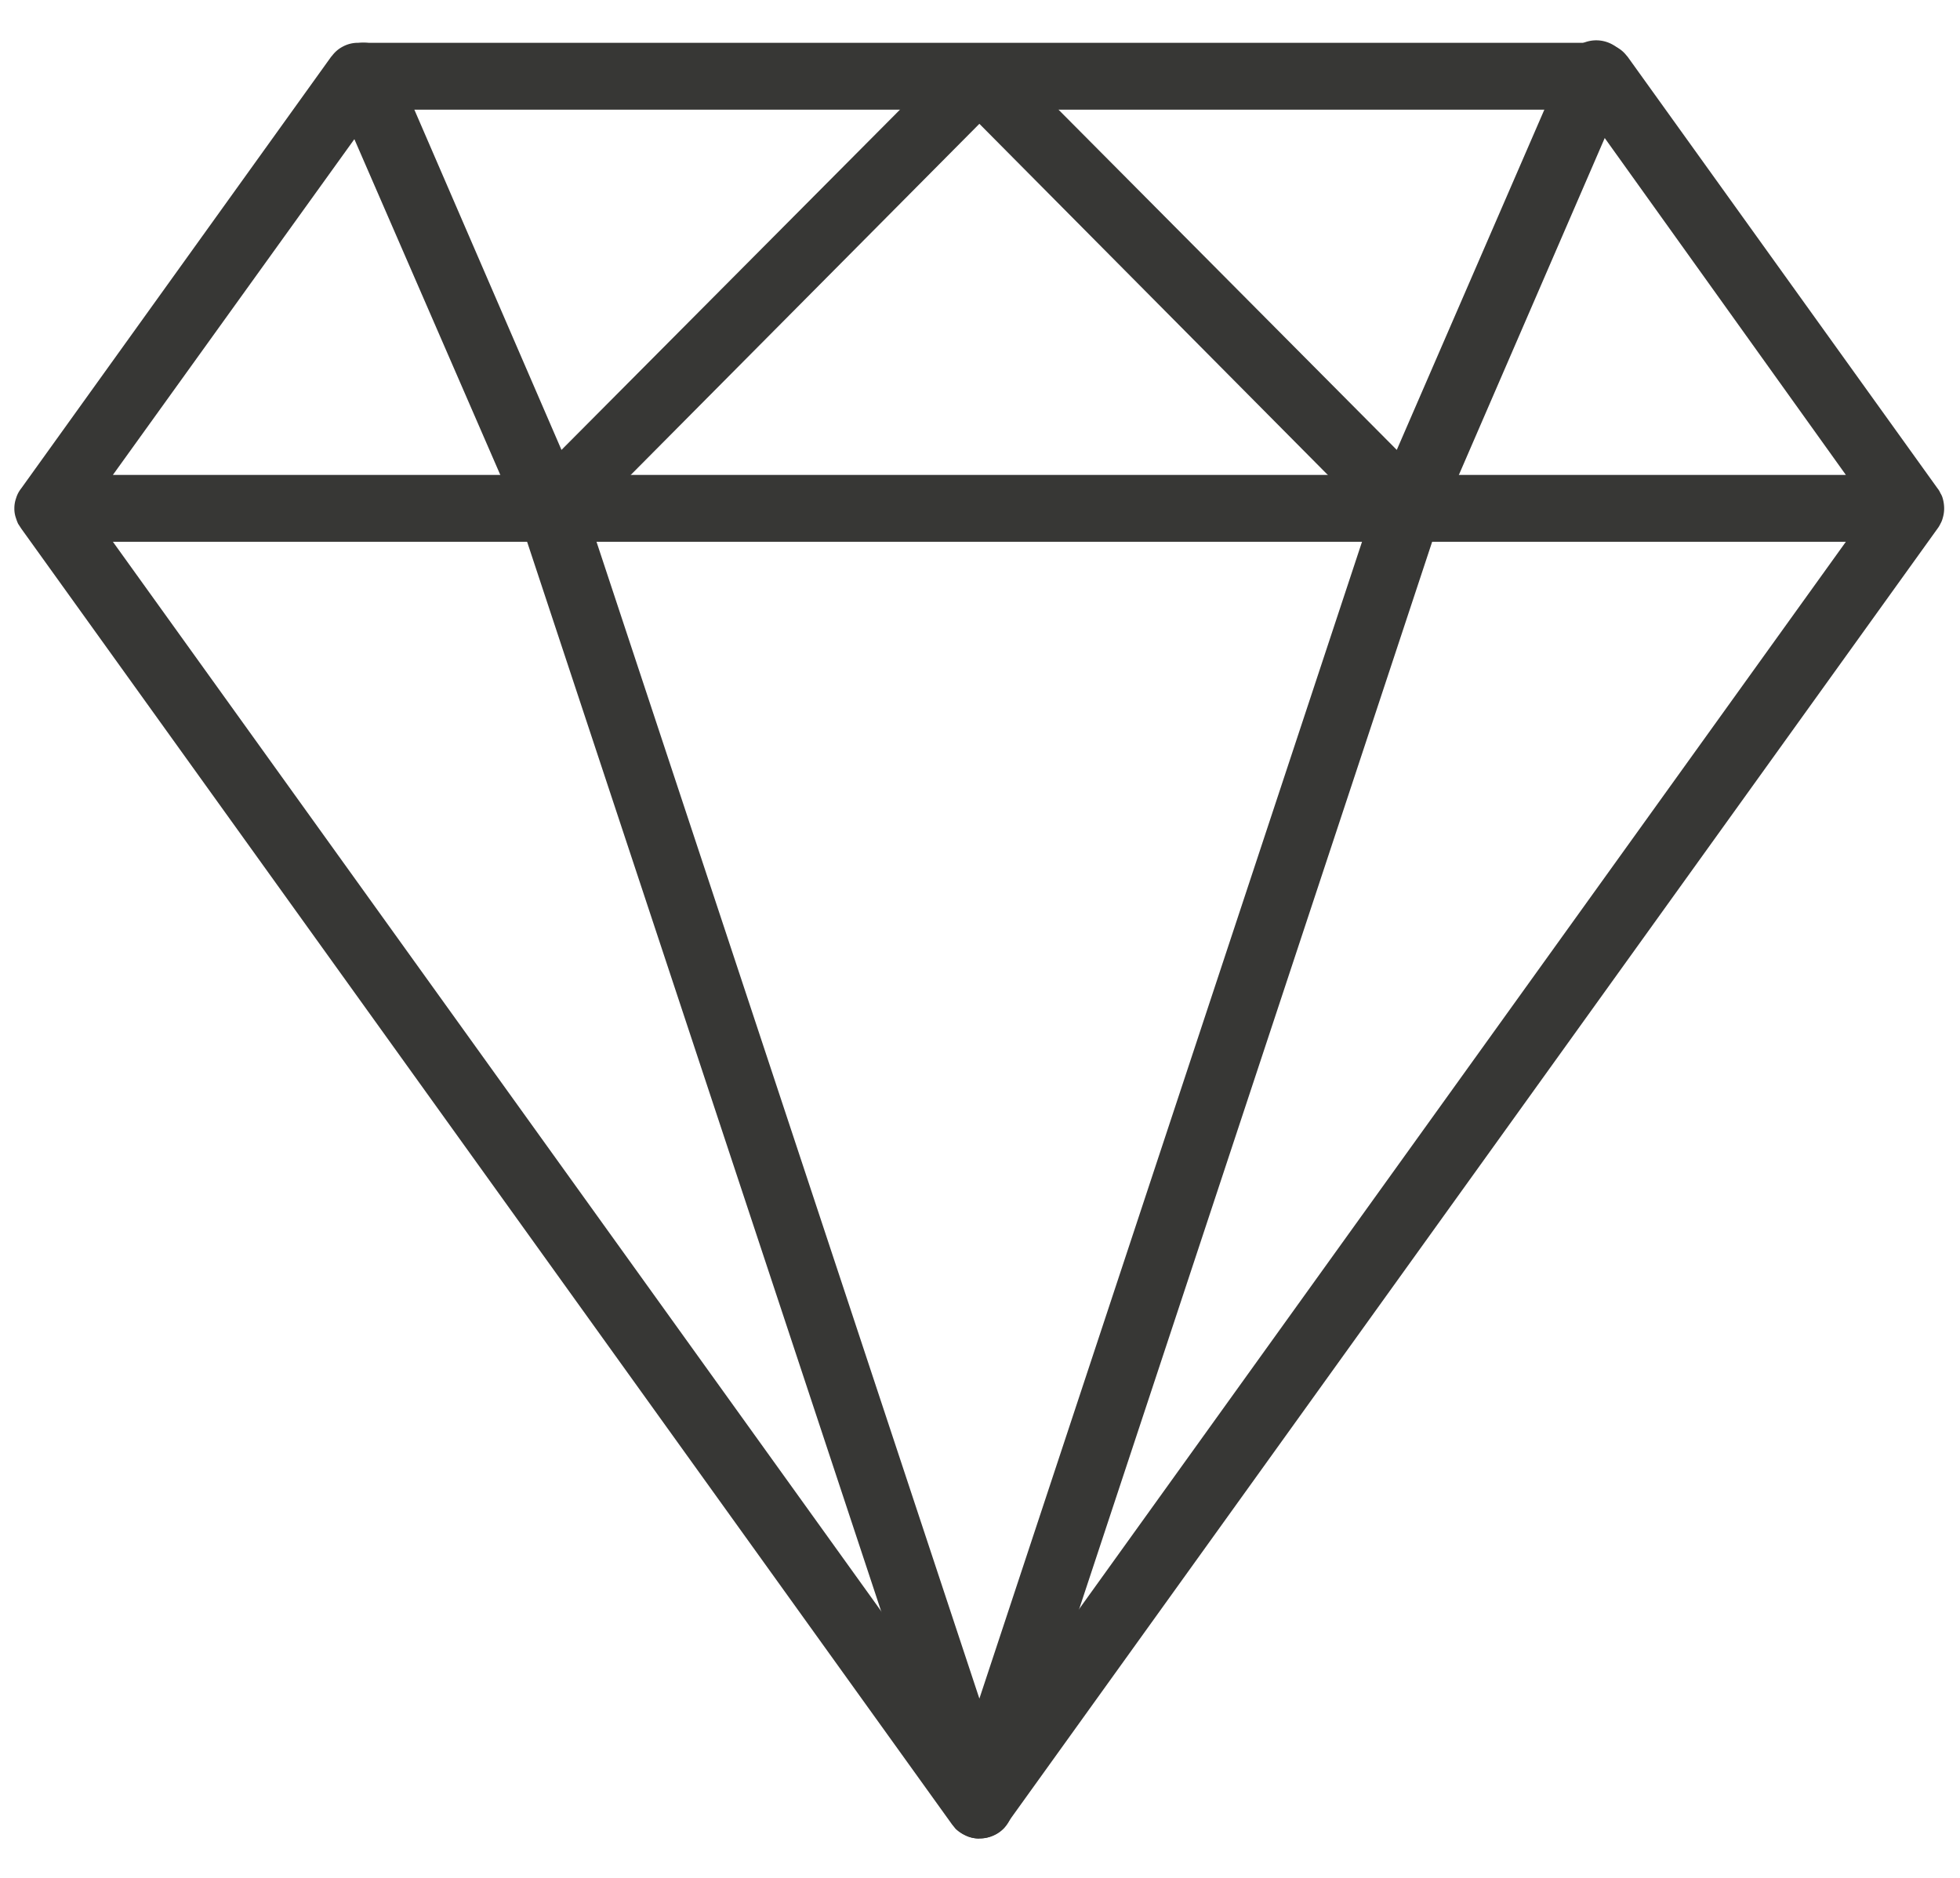 <svg id="e20123c1-00ab-4ab5-b0e8-23ebdff4f90d" data-name="Ebene 1" xmlns="http://www.w3.org/2000/svg" viewBox="0 0 79.17 75.83"><defs><style>.fb3596cd-31ce-412d-b6af-c230bf85599b{fill:#373735}</style><clipPath id="1676ce7b-fd5f-4afb-b849-0a81d69b6fee"><path fill="none" d="M.58 1.73h77.95v72.52H.58z"/></clipPath></defs><g class="8fe825d6-2c73-4285-9fc1-dd986a6d677d"><path class="fb3596cd-31ce-412d-b6af-c230bf85599b" d="M39.56 74.25a1.32 1.32 0 0 1-.48-.09 1.42 1.42 0 0 1-.45-.3 1.25 1.25 0 0 1-.31-.47v-.08L21 21 13.44 3.61a1.35 1.35 0 0 1 2.48-1.07l6.76 15.63 15.92-16a2 2 0 0 1 .34-.25 1.35 1.35 0 0 1 .62-.14 1.3 1.3 0 0 1 .61.14 1.66 1.66 0 0 1 .34.25l15.91 16L63.2 2.54a1.35 1.35 0 1 1 2.47 1.07L58.14 21l-17.3 52.3a.19.19 0 0 1 0 .08 1.44 1.44 0 0 1-.29.46 1.33 1.33 0 0 1-1 .4zM23.77 20.9l15.79 47.7 15.78-47.7L39.56 5z"/><path class="fb3596cd-31ce-412d-b6af-c230bf85599b" d="M39.56 74.25a1.25 1.25 0 0 1-.57-.13 1.4 1.4 0 0 1-.39-.26l-.16-.2L.86 21.35l-.13-.2a1.8 1.8 0 0 1-.08-.21 1.14 1.14 0 0 1-.07-.41 1.22 1.22 0 0 1 .07-.41 1.19 1.19 0 0 1 .08-.2 1.37 1.37 0 0 1 .13-.2L13.37 2.3l.06-.07a1.27 1.27 0 0 1 .42-.35 1.29 1.29 0 0 1 .54-.15h50.33a1.2 1.2 0 0 1 .53.15 1.24 1.24 0 0 1 .44.35l.06.07 12.51 17.42a.82.82 0 0 1 .12.2.72.72 0 0 1 .09.2 1.51 1.51 0 0 1 .06.41 1.34 1.34 0 0 1-.06.4.85.85 0 0 1-.09.22 1.06 1.06 0 0 1-.12.2L40.67 73.66a1 1 0 0 1-.16.2 1.22 1.22 0 0 1-.38.26 1.28 1.28 0 0 1-.57.13zm-35-52.37l35 48.71 35-48.71zm0-2.7h70L64 4.43H15.17z"/></g></svg>